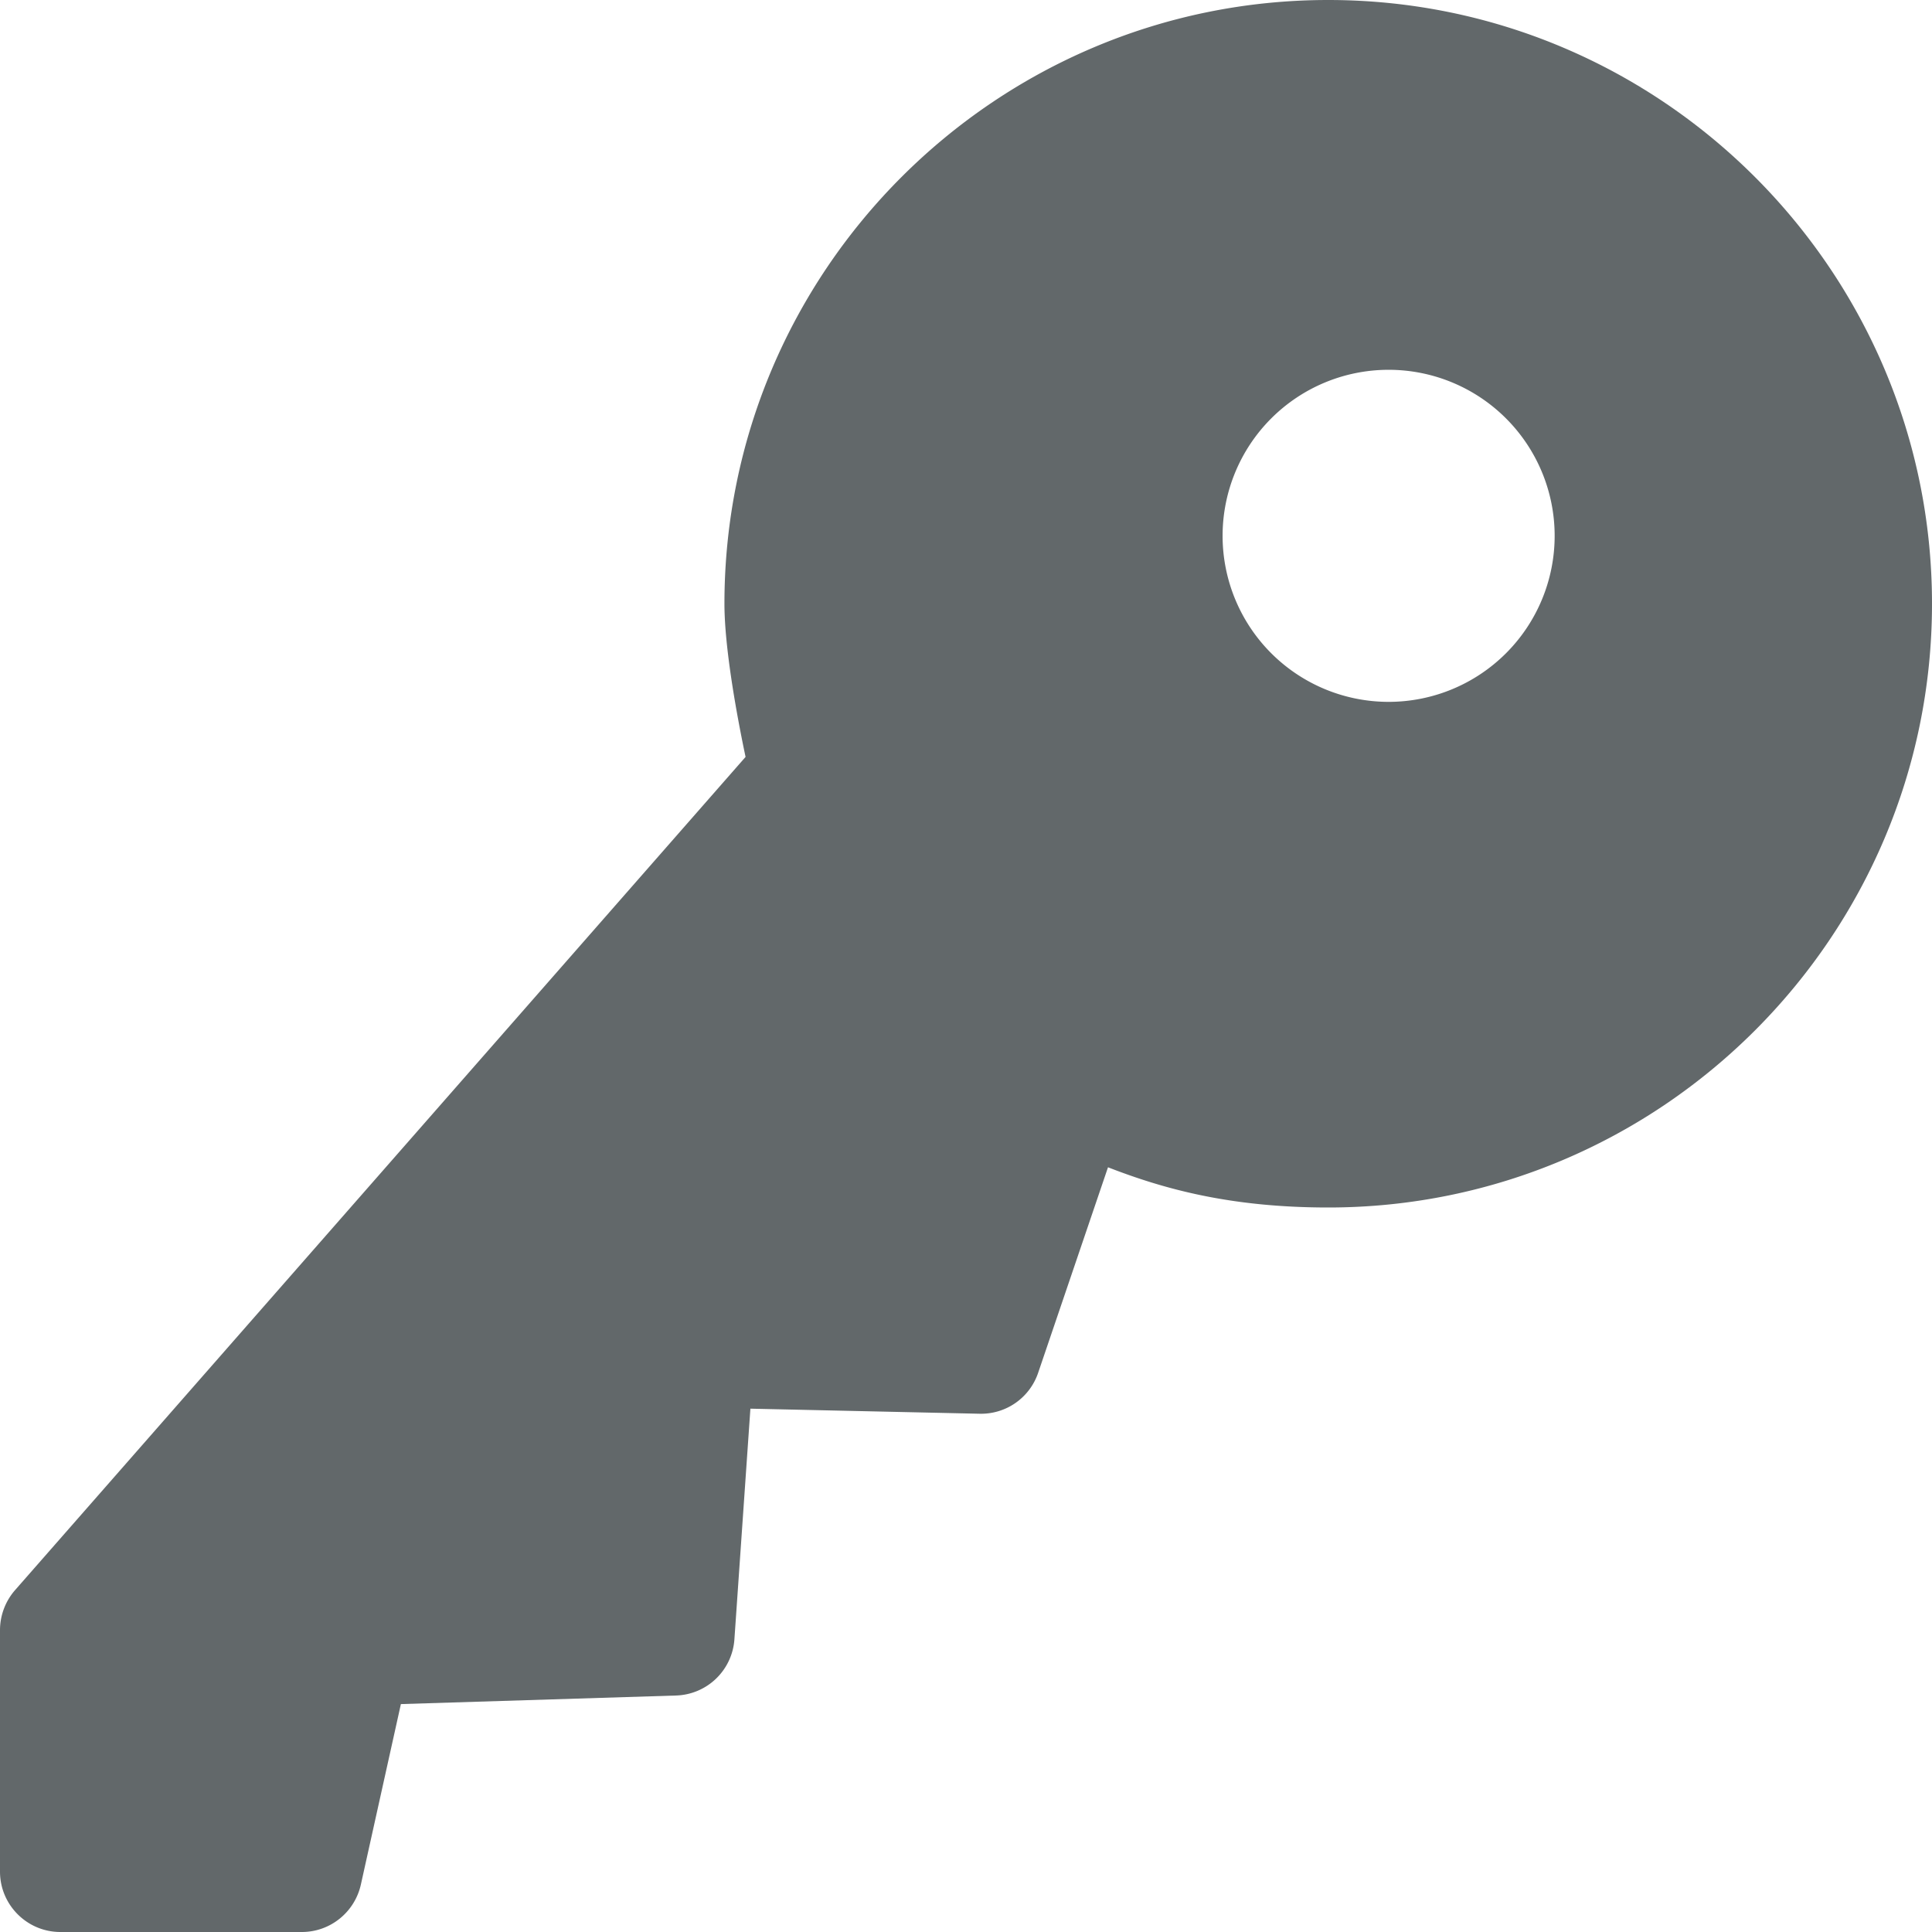 <?xml version="1.0" encoding="UTF-8"?>
<svg version="1.1" width="32" height="32" viewBox="0 0 32 32" xmlns="http://www.w3.org/2000/svg">
 <path d="M1 32h4c.468 0 .874-.326.977-.785l.663-2.99 4.559-.142a1 1 0 0 0 .965-.93l.265-3.821 3.796.084a.998.998 0 0 0 .97-.678l1.157-3.404c.91.353 2.012.666 3.648.666 5.513 0 10-4.486 10-10S27.514 0 22 0 11.999 4.486 11.999 10c0 .718.199 1.823.35 2.537L.249 26.338A1.01 1.01 0 0 0 0 27v4c0 .552.449 1 1 1zM20.25 8.875a2.75 2.75 0 1 1 5.5 0 2.75 2.75 0 0 1-5.5 0z" fill="#62686a"/>
</svg>
